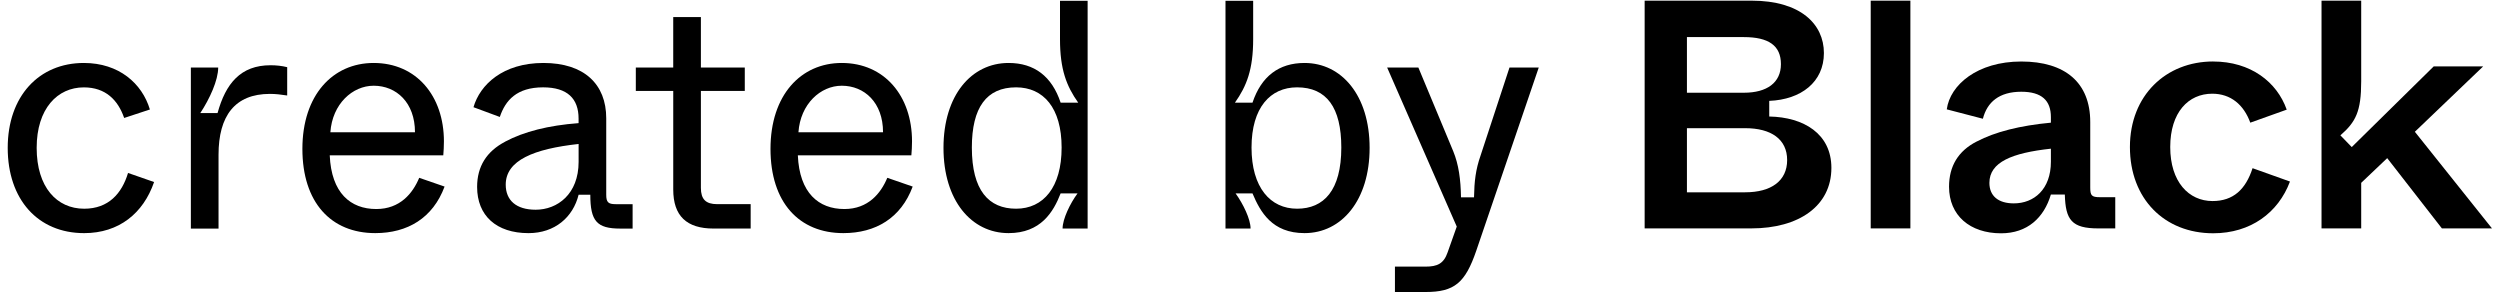 <svg width="162" height="19" viewBox="0 0 162 19" fill="none" xmlns="http://www.w3.org/2000/svg">
<g clip-path="url(#clip0_859_1103)">
<path d="M5.432 4.08C7.71 4.08 9.207 5.409 9.713 7.095L8.046 7.644C7.645 6.483 6.844 5.662 5.432 5.662C3.727 5.662 2.376 7.033 2.376 9.582C2.376 12.132 3.682 13.525 5.454 13.525C7.036 13.525 7.898 12.533 8.297 11.207L9.985 11.796C9.288 13.821 7.708 15.107 5.452 15.107C2.462 15.106 0.5 12.933 0.5 9.582C0.5 6.232 2.524 4.08 5.432 4.08Z" fill="black"/>
<path d="M12.368 4.376H14.139C14.139 5.197 13.591 6.399 12.979 7.327H14.097C14.625 5.408 15.594 4.228 17.533 4.228C17.913 4.228 18.273 4.269 18.61 4.353V6.188C18.23 6.127 17.85 6.084 17.492 6.084C15.214 6.084 14.161 7.517 14.161 10.027V14.812H12.368V4.376Z" fill="black"/>
<path d="M24.214 4.08C26.975 4.08 28.766 6.21 28.766 9.161C28.766 9.498 28.747 9.794 28.725 10.066H21.367C21.471 12.511 22.716 13.545 24.382 13.545C25.921 13.545 26.744 12.533 27.165 11.522L28.809 12.09C28.05 14.133 26.405 15.106 24.318 15.106C21.451 15.106 19.595 13.124 19.595 9.645C19.595 6.166 21.557 4.08 24.214 4.08ZM26.891 8.57C26.891 6.651 25.688 5.555 24.214 5.555C22.842 5.555 21.535 6.735 21.408 8.57H26.889H26.891Z" fill="black"/>
<path d="M32.728 9.181C33.95 8.529 35.532 8.127 37.492 7.979V7.683C37.492 6.397 36.775 5.66 35.193 5.66C33.484 5.66 32.748 6.503 32.388 7.579L30.682 6.947C31.103 5.492 32.58 4.08 35.215 4.08C37.85 4.08 39.284 5.451 39.284 7.663V12.617C39.284 13.103 39.411 13.23 39.896 13.23H40.993V14.812H40.192C38.674 14.812 38.252 14.326 38.252 12.619H37.494C37.134 14.075 35.953 15.107 34.247 15.107C32.158 15.107 30.917 13.968 30.917 12.114C30.917 10.784 31.529 9.815 32.73 9.183L32.728 9.181ZM37.494 9.329C34.604 9.647 32.771 10.383 32.771 11.965C32.771 12.977 33.446 13.59 34.711 13.59C36.121 13.59 37.494 12.578 37.494 10.49V9.329Z" fill="black"/>
<path d="M43.625 5.894H41.201V4.376H43.625V1.106H45.418V4.376H48.262V5.894H45.418V12.175C45.418 12.912 45.735 13.229 46.472 13.229H48.643V14.81H46.24C44.49 14.81 43.626 13.99 43.626 12.281V5.894H43.625Z" fill="black"/>
<path d="M54.546 4.08C57.307 4.08 59.099 6.21 59.099 9.161C59.099 9.498 59.079 9.794 59.056 10.066H51.7C51.804 12.511 53.049 13.545 54.715 13.545C56.254 13.545 57.076 12.533 57.497 11.522L59.142 12.09C58.382 14.133 56.738 15.106 54.65 15.106C51.784 15.106 49.928 13.124 49.928 9.645C49.928 6.166 51.889 4.08 54.546 4.08ZM57.221 8.57C57.221 6.651 56.019 5.555 54.545 5.555C53.172 5.555 51.866 6.735 51.739 8.57H57.22H57.221Z" fill="black"/>
<path d="M65.357 4.08C67.023 4.08 68.161 4.945 68.729 6.651H69.867C69.109 5.578 68.688 4.501 68.688 2.54V0.053H70.478V14.81H68.855C68.855 14.198 69.34 13.187 69.824 12.533H68.728C68.263 13.735 67.441 15.106 65.356 15.106C62.951 15.106 61.138 12.997 61.138 9.582C61.138 6.167 62.951 4.08 65.356 4.08H65.357ZM65.843 5.66C63.924 5.66 62.976 6.967 62.976 9.561C62.976 12.343 64.071 13.524 65.843 13.524C67.615 13.524 68.793 12.132 68.793 9.561C68.793 6.99 67.613 5.66 65.843 5.66Z" fill="black"/>
<path d="M80.067 12.533C80.553 13.209 81.037 14.199 81.037 14.81H79.412V0.053H81.205V2.54C81.205 4.501 80.784 5.576 80.024 6.651H81.162C81.733 4.945 82.871 4.08 84.535 4.08C86.938 4.08 88.751 6.187 88.751 9.582C88.751 12.977 86.938 15.106 84.535 15.106C82.427 15.106 81.669 13.734 81.162 12.533H80.067ZM84.05 5.66C82.321 5.66 81.099 6.967 81.099 9.561C81.099 12.155 82.321 13.524 84.05 13.524C85.779 13.524 86.917 12.343 86.917 9.561C86.917 6.967 85.967 5.66 84.05 5.66Z" fill="black"/>
<path d="M99.711 4.376L95.663 16.244C94.947 18.331 94.25 18.922 92.374 18.922H90.392V17.277H92.374C93.134 17.277 93.555 17.089 93.807 16.349L94.398 14.683L89.887 4.376H91.91L94.167 9.794C94.524 10.659 94.653 11.628 94.673 12.788H95.516C95.536 11.752 95.621 10.994 95.938 10.089L97.815 4.376H99.712H99.711Z" fill="black"/>
<path d="M106.572 0.043H113.509C116.669 0.043 118.189 1.56 118.189 3.438C118.189 5.316 116.712 6.453 114.647 6.537V7.55C116.881 7.591 118.674 8.668 118.674 10.88C118.674 13.347 116.565 14.8 113.487 14.8H106.573V0.043H106.572ZM113.002 6.009C114.5 6.009 115.404 5.357 115.404 4.155C115.404 2.953 114.604 2.404 113.002 2.404H109.313V6.009H113.002ZM113.086 12.461C114.774 12.461 115.807 11.721 115.807 10.372C115.807 9.023 114.774 8.306 113.086 8.306H109.313V12.461H113.086Z" fill="black"/>
<path d="M121.222 0.043H123.793V14.8H121.222V0.043Z" fill="black"/>
<path d="M128.091 9.171C129.293 8.539 130.897 8.138 132.898 7.949V7.589C132.898 6.516 132.307 5.945 130.979 5.945C129.546 5.945 128.765 6.62 128.491 7.695L126.151 7.086C126.361 5.504 128.132 3.986 130.979 3.986C133.826 3.986 135.448 5.357 135.448 7.906V12.145C135.448 12.67 135.532 12.778 136.08 12.778H137.069V14.801H135.974C134.245 14.801 133.844 14.252 133.801 12.608H132.896C132.452 14.105 131.379 15.118 129.67 15.118C127.647 15.118 126.298 13.957 126.298 12.102C126.298 10.773 126.887 9.784 128.088 9.171H128.091ZM132.898 9.635C130.388 9.908 128.913 10.501 128.913 11.85C128.913 12.692 129.482 13.179 130.495 13.179C131.802 13.179 132.898 12.271 132.898 10.481V9.637V9.635Z" fill="black"/>
<path d="M143.415 3.986C145.841 3.986 147.546 5.312 148.179 7.105L145.819 7.949C145.396 6.788 144.554 6.072 143.352 6.072C141.812 6.072 140.631 7.274 140.631 9.529C140.631 11.785 141.833 13.028 143.372 13.028C144.721 13.028 145.522 12.269 145.966 10.898L148.39 11.764C147.631 13.786 145.839 15.116 143.415 15.116C140.254 15.116 138.019 12.882 138.019 9.529C138.019 6.177 140.36 3.984 143.415 3.984V3.986Z" fill="black"/>
<path d="M154.692 10.246L153.006 11.848V14.799H150.435V0.043H153.006V5.271C153.006 7.233 152.649 7.906 151.657 8.77L152.393 9.53L157.705 4.302H160.91L156.483 8.539L161.48 14.8H158.234L154.692 10.248V10.246Z" fill="black"/>
</g>
<defs>
<clipPath id="clip0_859_1103">
<rect width="160.98" height="18.878" fill="white" transform="translate(0.5 0.043)"/>
</clipPath>
</defs>
</svg>

